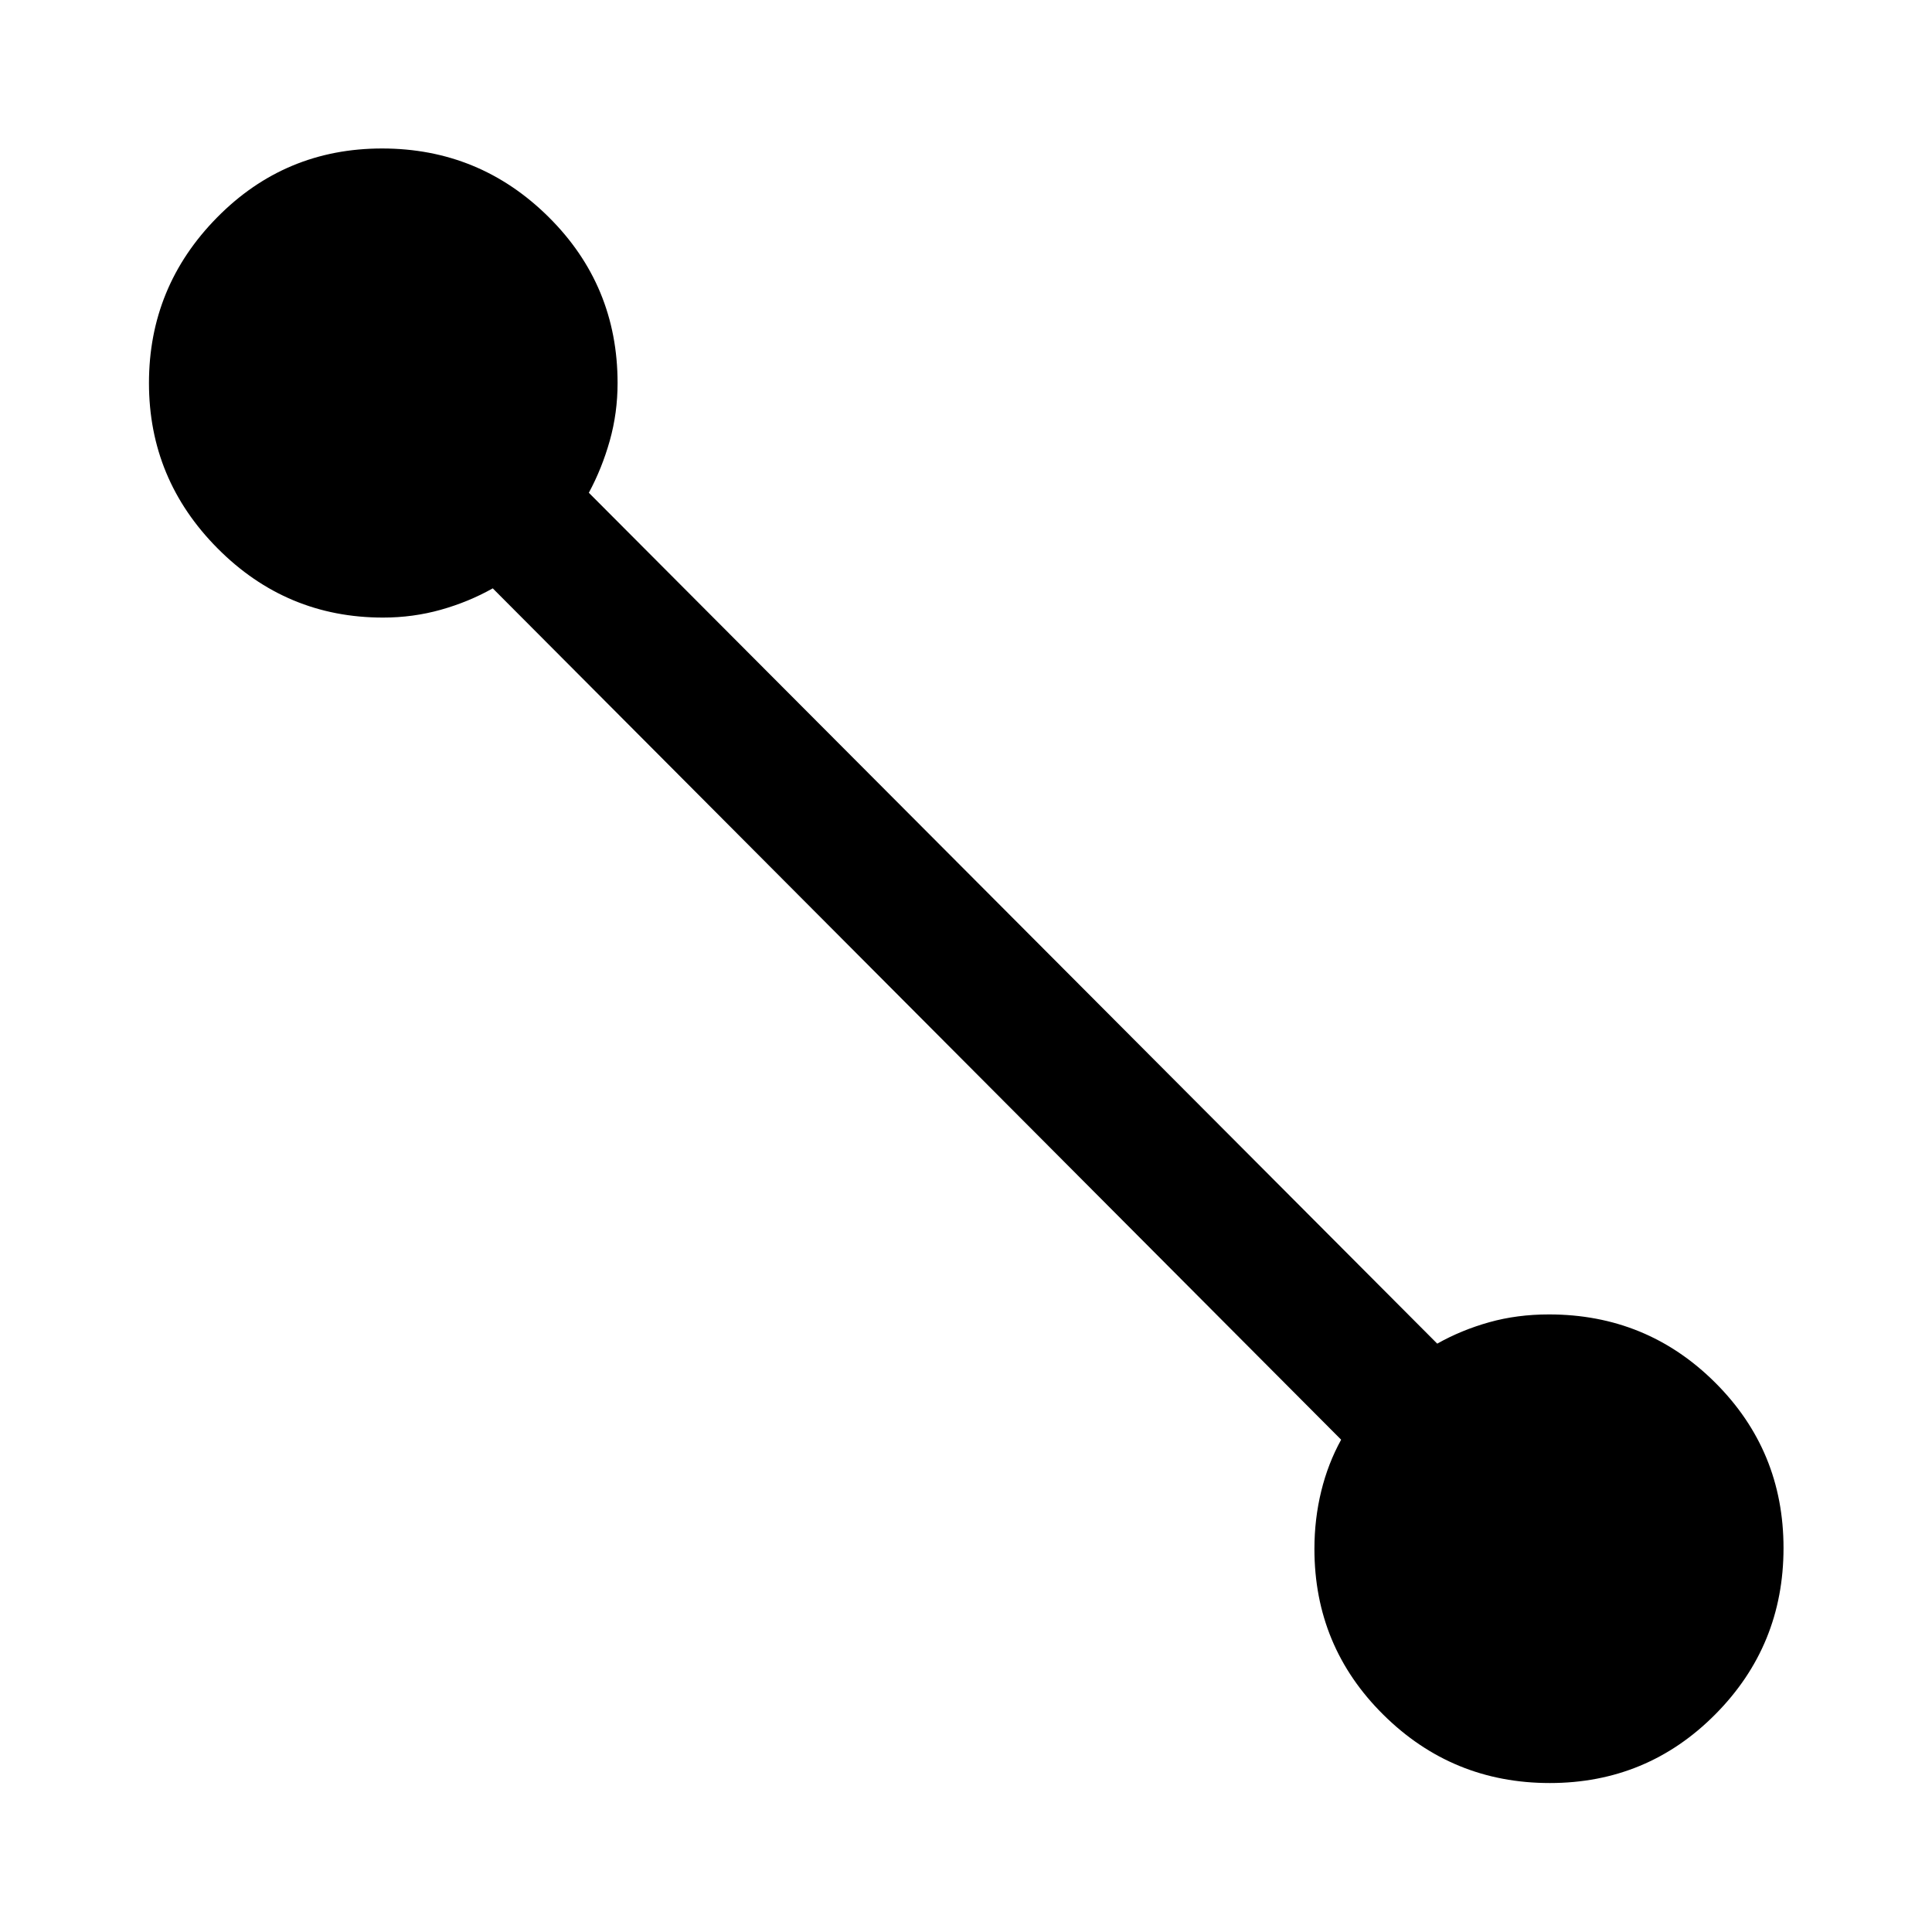 <svg xmlns="http://www.w3.org/2000/svg" width="48" height="48" viewBox="0 -960 960 960"><path d="M770.06-74.02q-48.4 0-82.66-33.92-34.27-33.93-34.27-82.39 0-14.87 3.38-28.69 3.38-13.81 9.9-25.6L244.85-667.65q-12 6.76-25.82 10.64-13.82 3.88-28.7 3.88-48.02 0-82.16-34.33-34.15-34.32-34.15-82.21 0-47.9 33.79-82.22 33.78-34.33 82.05-34.33 48.36 0 82.68 33.99 34.33 34 34.33 82.56 0 14.85-3.88 28.65-3.88 13.79-10.4 25.87l421.56 422.8q12-6.76 25.85-10.64 13.84-3.88 29.67-3.88 48.56 0 82.56 33.85 33.99 33.86 33.99 82.22 0 48.49-33.88 82.63-33.88 34.15-82.28 34.15Z"/></svg>